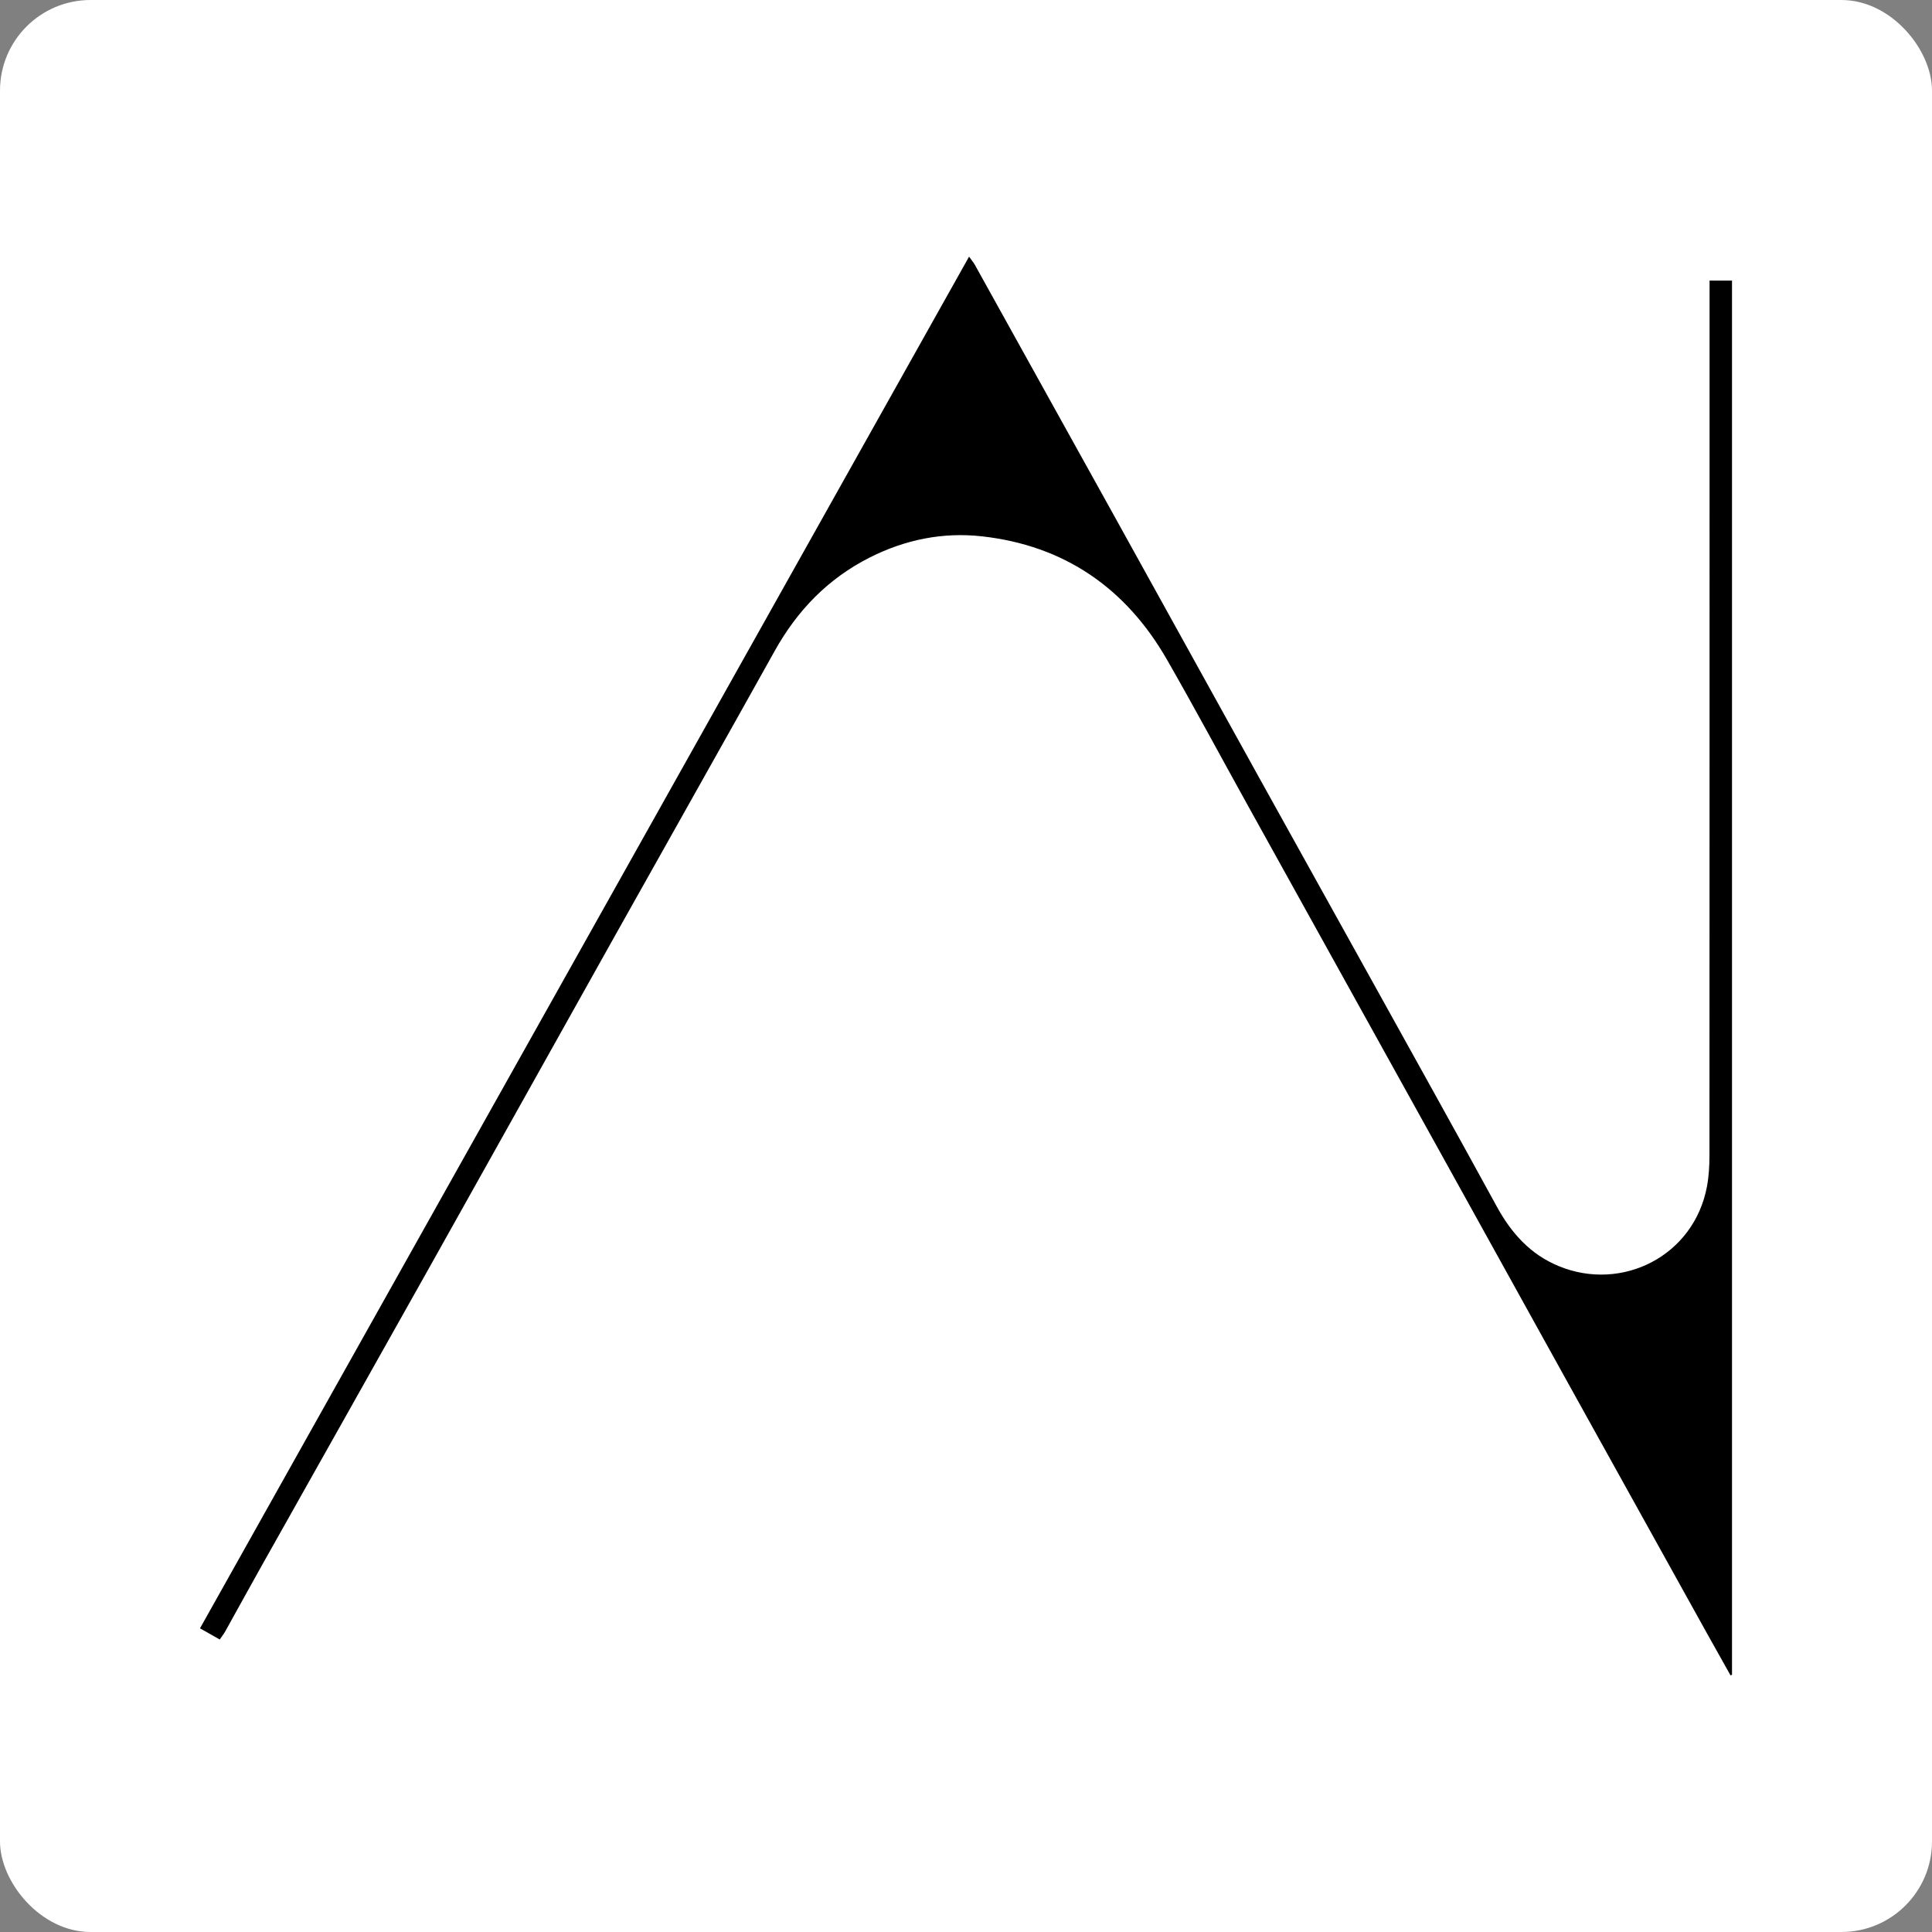 <svg height="1024" viewBox="0 0 1024 1024" width="1024" xmlns="http://www.w3.org/2000/svg"><rect x="0" y="0" width="1024" height="1024" fill="#808080" stroke="none"/><rect fill="#fff" height="1024" rx="48" width="1024"/><path d="m116.464 868.964c-3.517-1.987-6.837-3.862-10.464-5.912 135.859-242.311 271.529-484.285 407.622-727.015 1.329 1.857 2.34 3.012 3.068 4.323 24.609 44.291 49.212 88.586 73.773 132.904 25.849 46.642 51.634 93.32 77.488 139.96 19.81 35.737 39.706 71.426 59.522 107.16 21.996 39.666 44.08 79.284 65.841 119.078 7.709 14.097 17.744 25.376 32.845 31.603 33.517 13.823 71.635-5.32 78.562-42.158 1.01-5.372 1.326-10.945 1.328-16.426.069-151.868.055-303.736.055-455.604v-8.154h11.895v738.962c-.264.093-.529.187-.794.28-4.147-7.397-8.319-14.781-12.437-22.194-24.601-44.292-49.204-88.582-73.776-132.89-22.494-40.561-44.934-81.151-67.423-121.715-34.176-61.644-68.383-123.271-102.559-184.914-14.169-25.556-27.965-51.326-42.513-76.664-21.772-37.922-54.391-60.453-98.059-65.325-20.653-2.304-40.661 1.72-59.461 11.225-22.094 11.171-38.359 27.978-50.335 49.459-27.859 49.967-55.994 99.779-83.954 149.689-33.152 59.18-66.191 118.424-99.366 177.591-29.576 52.747-59.283 105.421-88.902 158.143-6.404 11.399-12.669 22.877-19.037 34.296-.781 1.401-1.803 2.669-2.919 4.299z"/></svg>